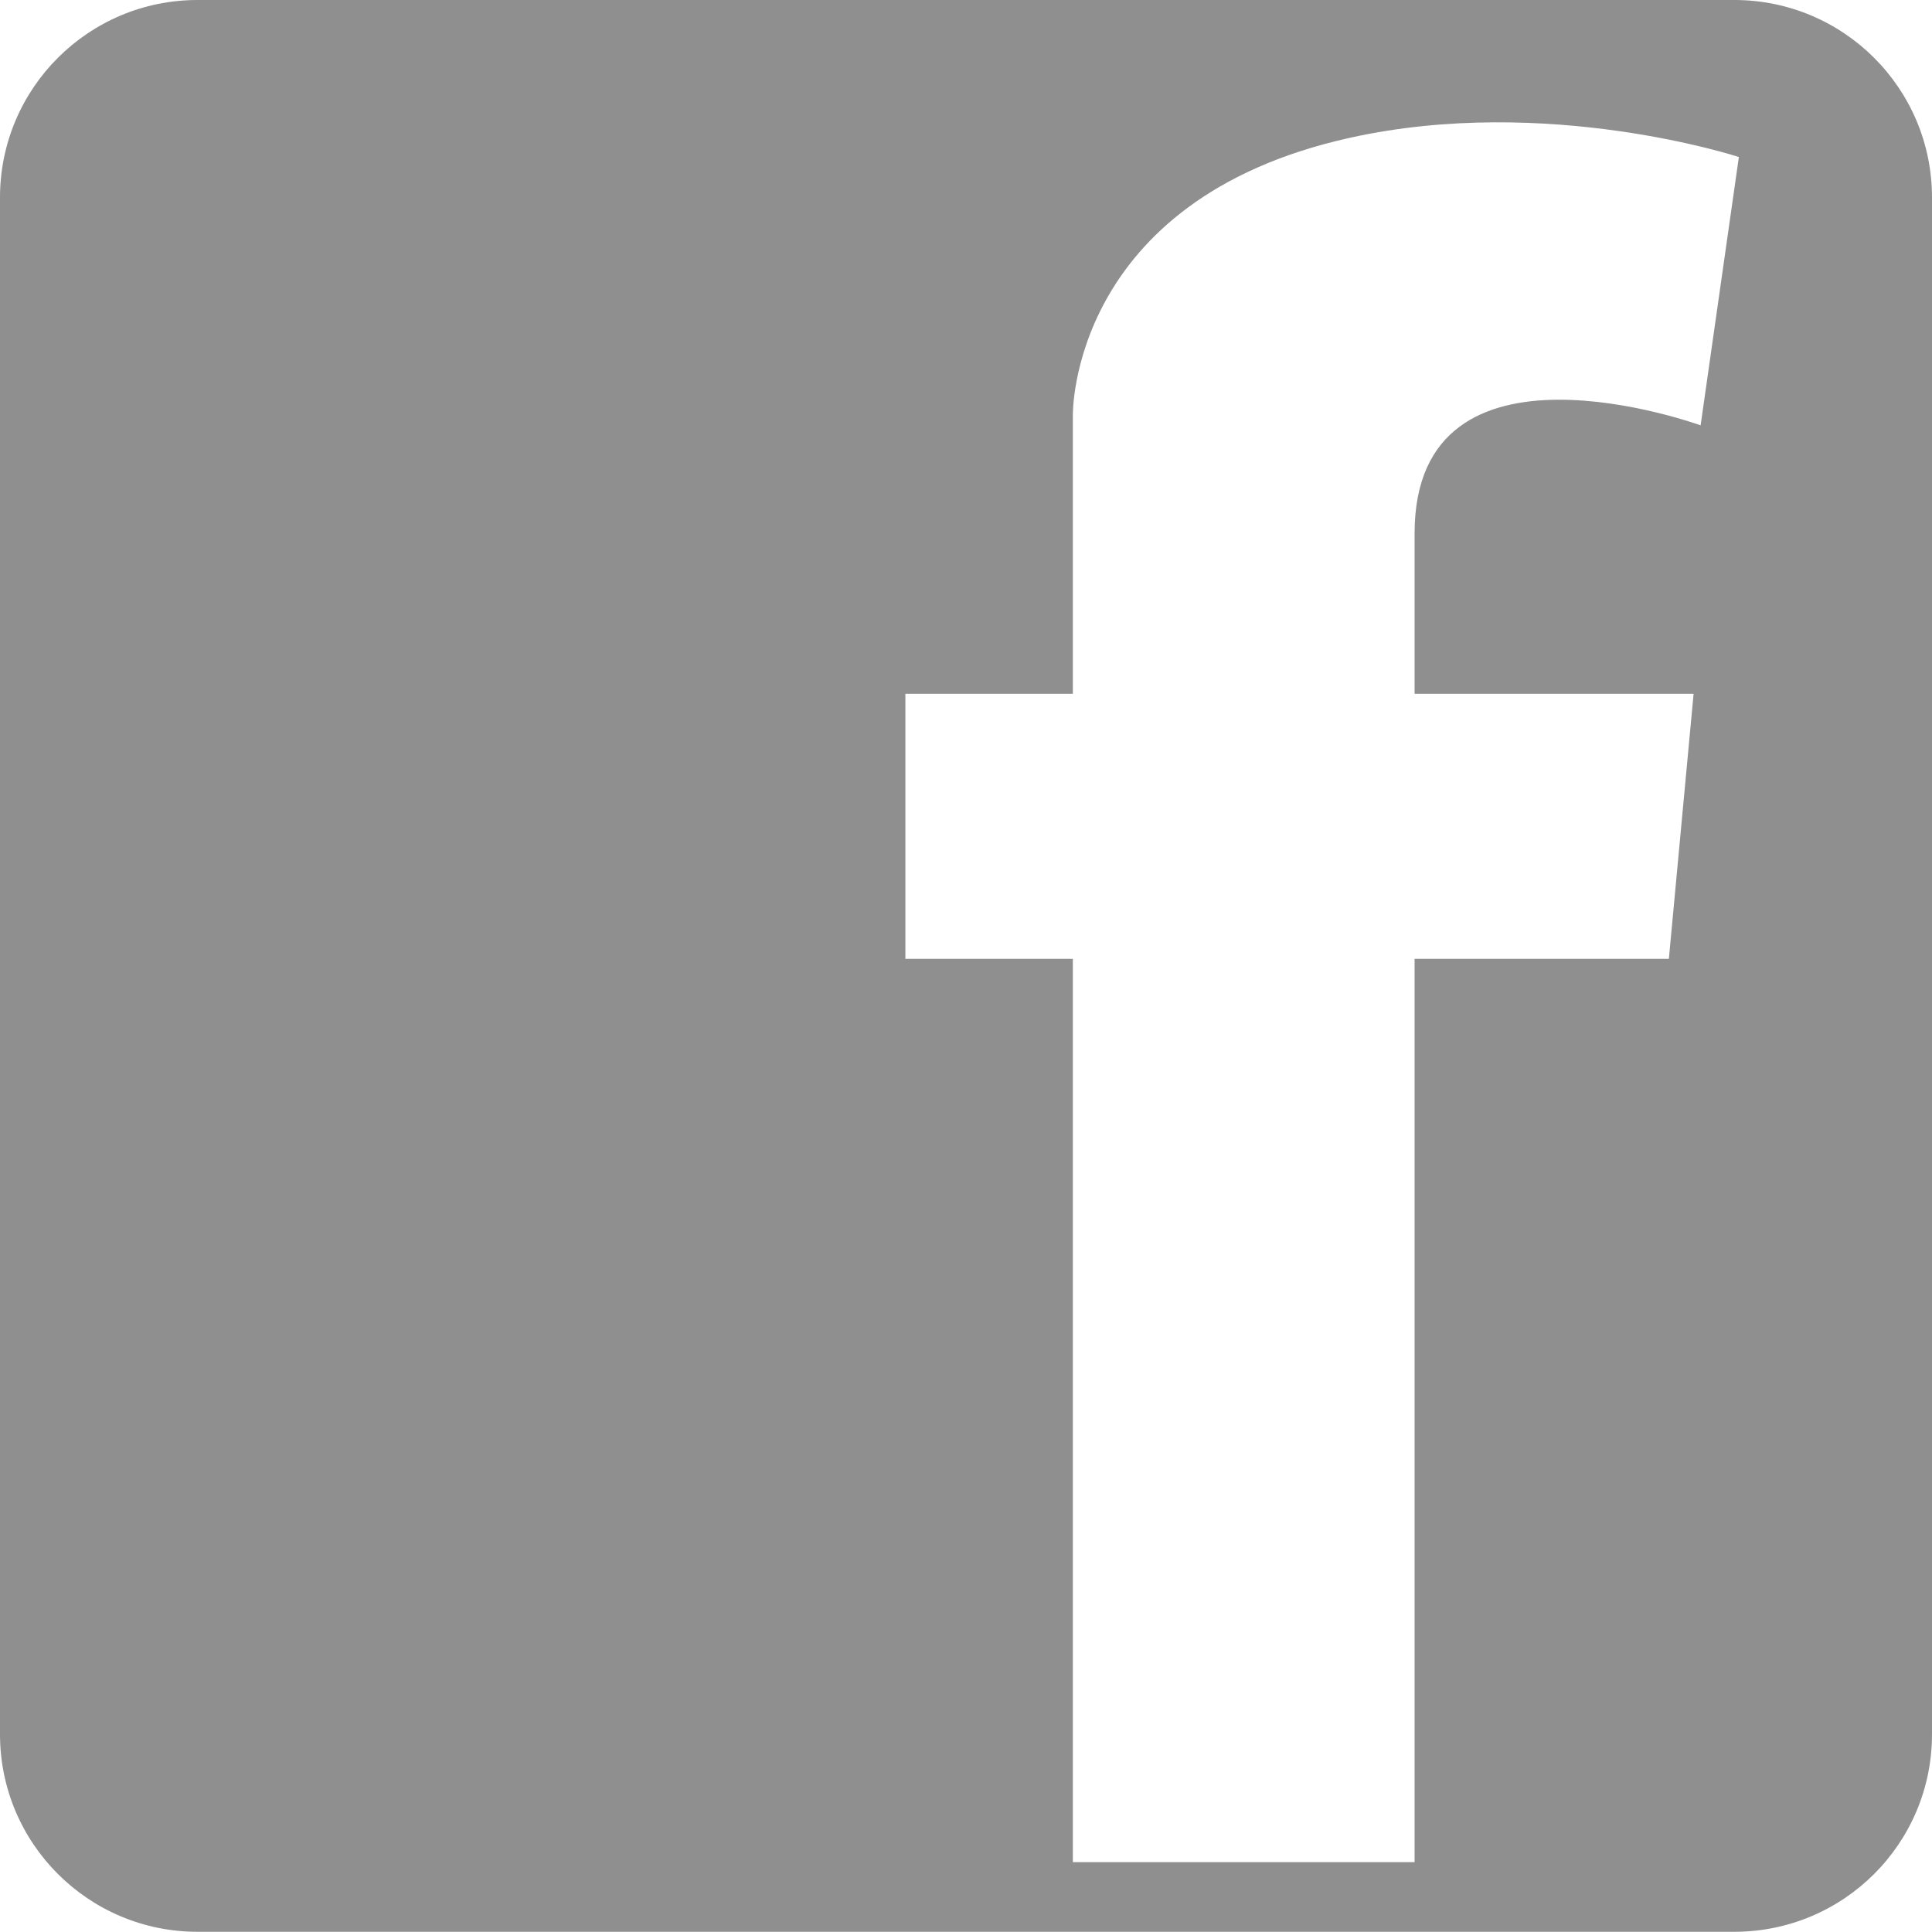 <?xml version="1.0" encoding="UTF-8"?>
<svg width="18.136" xmlns="http://www.w3.org/2000/svg" height="18.134" viewBox="0 0 18.136 18.134" xmlns:xlink="http://www.w3.org/1999/xlink" enable-background="new 0 0 18.136 18.134">
<path fill="#8f8f8f" d="M16.28,0H1.854C0.831,0,0,0.829,0,1.854V16.28c0,1.025,0.831,1.854,1.854,1.854H16.28c1.025,0,1.856-0.828,1.856-1.854  V1.854C18.136,0.829,17.305,0,16.28,0z M15.964,3.993c0,0-2.685-0.98-2.685,1.014v1.506h2.619l-0.232,2.488h-2.387v8.479h-3.208  V9.001H8.499V6.513h1.572V5.007V3.896c0,0-0.033-2.021,2.603-2.603c1.85-0.41,3.649,0.181,3.649,0.181L15.964,3.993z"/>
</svg>
